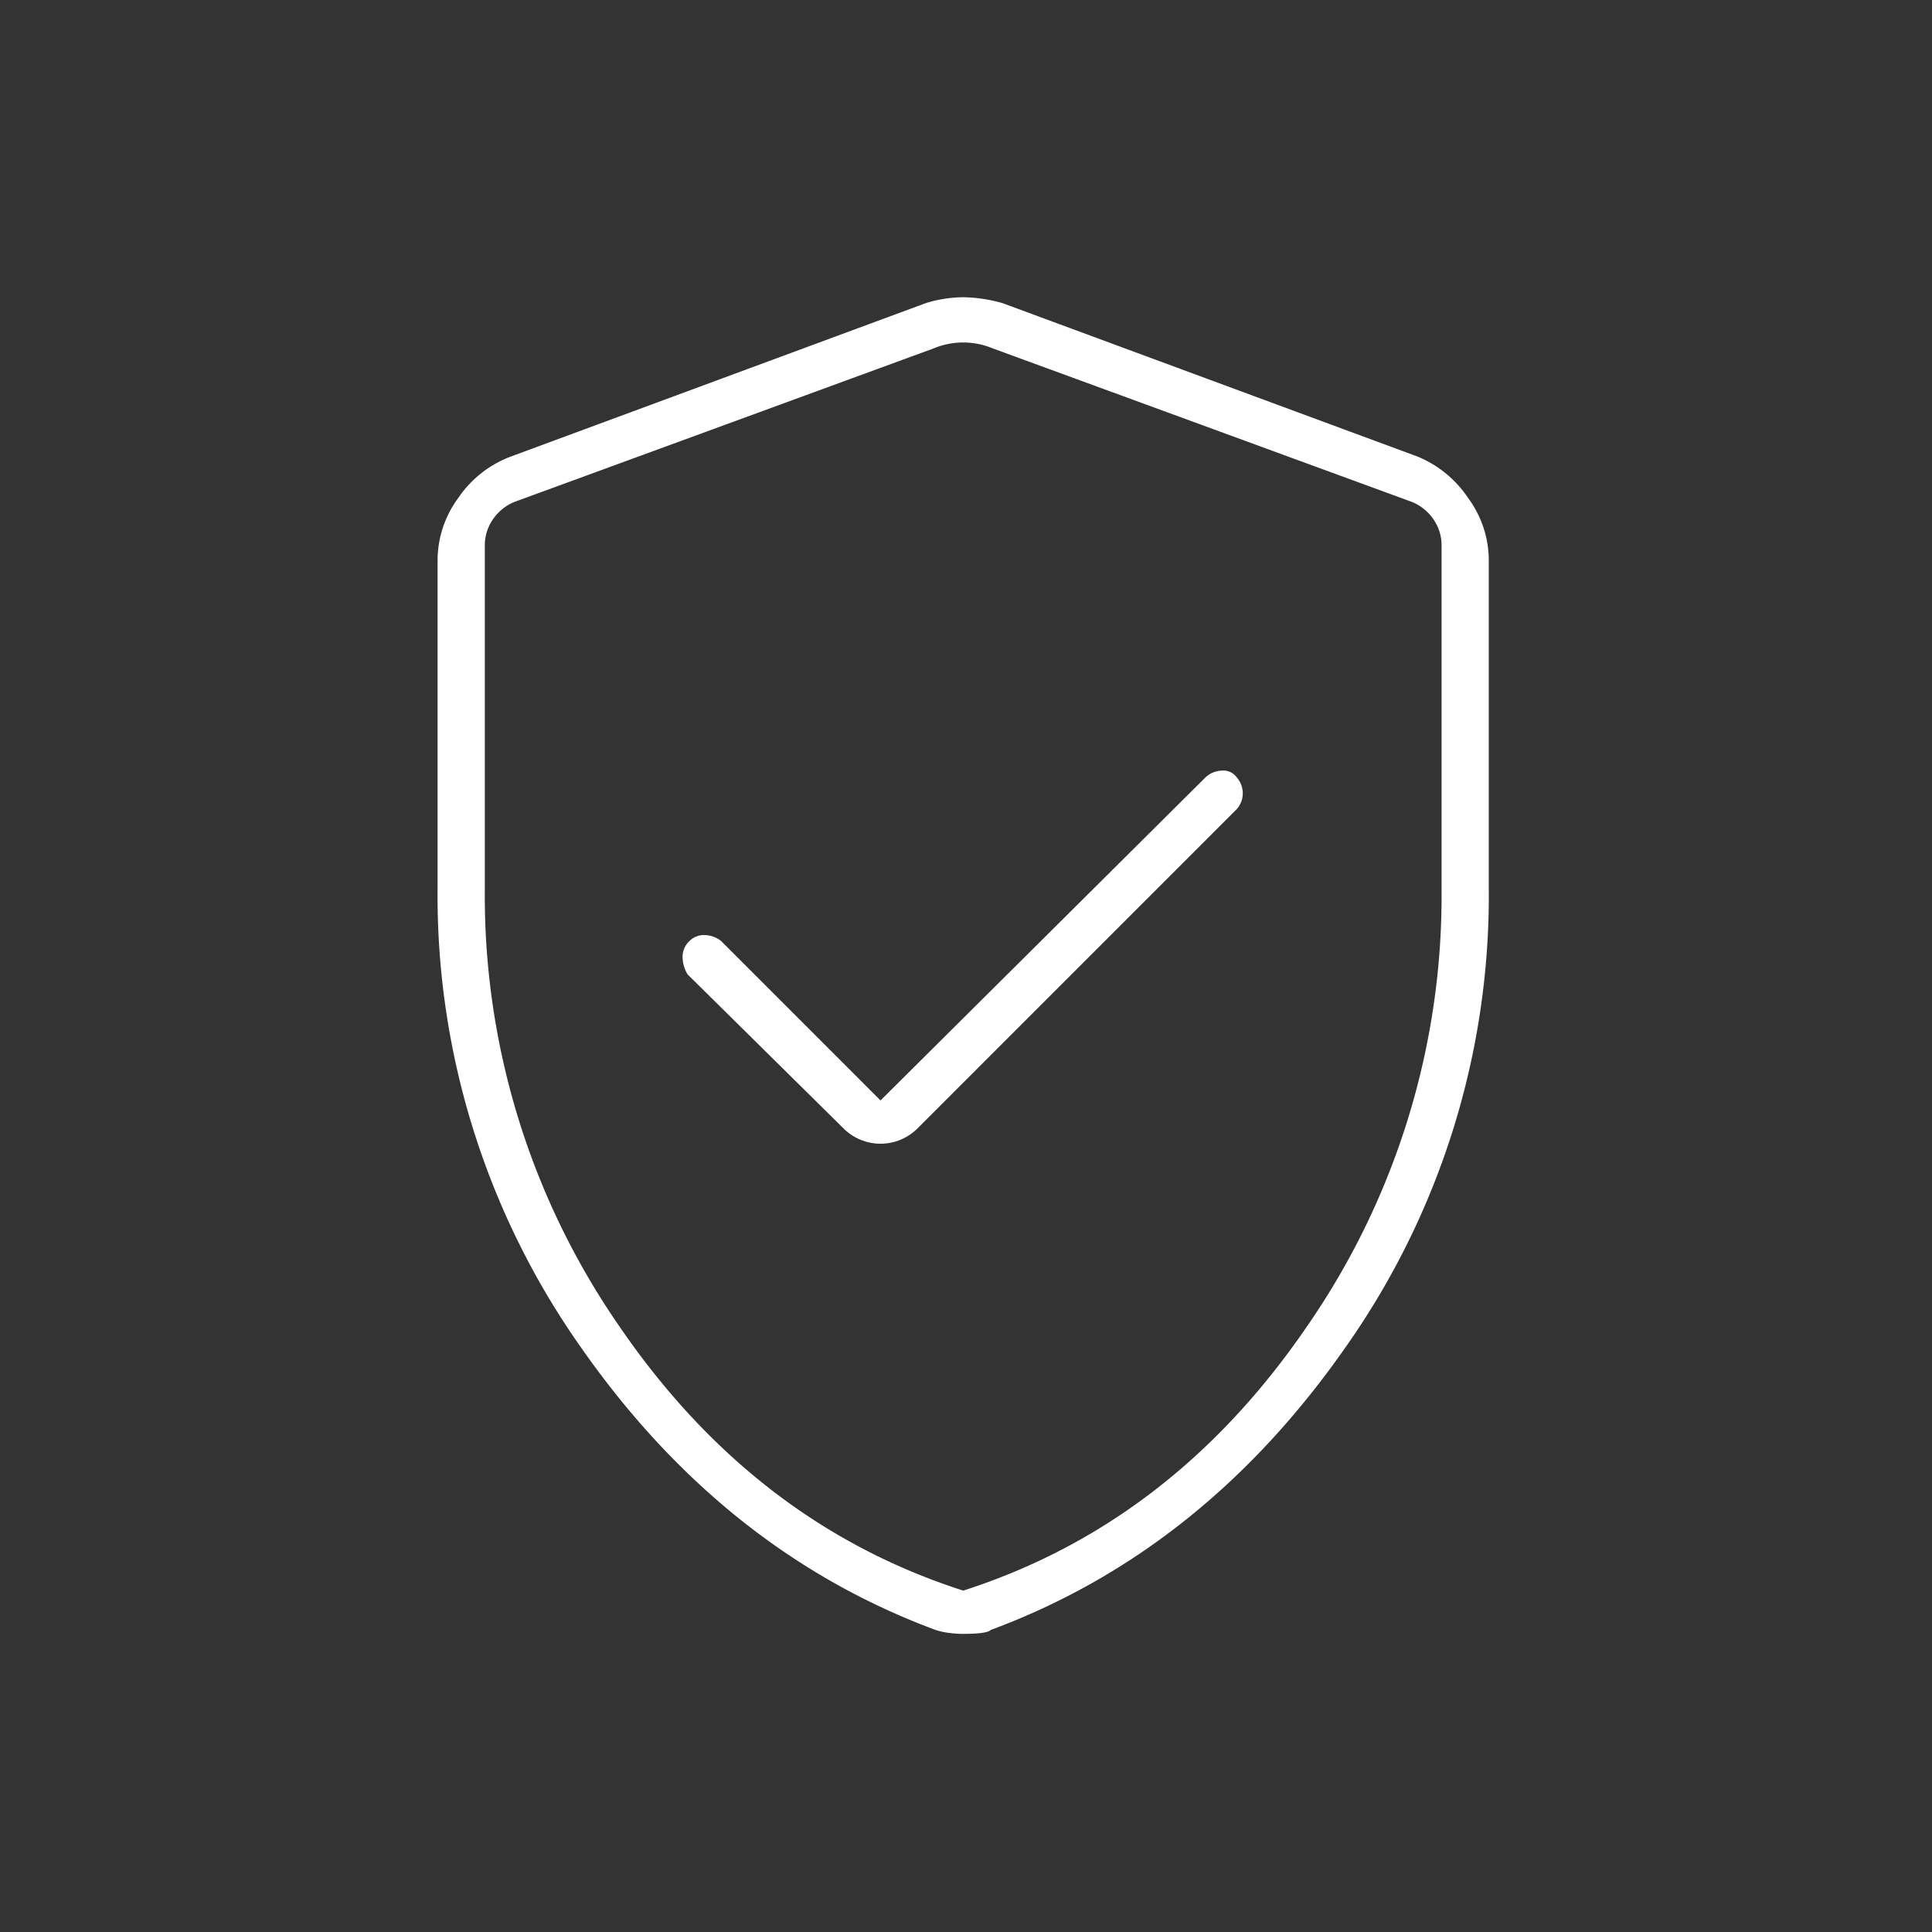 <svg xmlns="http://www.w3.org/2000/svg" width="234" height="234" viewBox="0 0 234 234">
  <rect x="0" y="0" width="234" height="234" fill="#333333" stroke="none"/>
  <g id="_1_Affidabilità" data-name="1 Affidabilità" transform="translate(-1525 330)">
    <rect id="Rettangolo_11" data-name="Rettangolo 11" width="234" height="234" transform="translate(1525 -330)" fill="none"/>
    <path id="verified_user_FILL0_wght100_GRAD-25_opsz40" d="M62.522,103.2,43.209,83.884a3.325,3.325,0,0,0-2.026-.715,2.43,2.43,0,0,0-1.791.715,2.585,2.585,0,0,0-.835,2.146,4.133,4.133,0,0,0,.6,1.906l18.832,18.6a6.342,6.342,0,0,0,9.064,0L105.68,67.907a2.9,2.9,0,0,0,0-3.817,2,2,0,0,0-1.911-.83,3,3,0,0,0-1.906.83Zm10.014,64.611a14.279,14.279,0,0,1-1.671-.114,8.674,8.674,0,0,1-1.665-.36Q43.449,157.794,26.162,133A94.878,94.878,0,0,1,8.875,77.446V37.624a12.734,12.734,0,0,1,2.5-7.388A13.34,13.34,0,0,1,17.7,25.23L68,6.632a15.793,15.793,0,0,1,4.532-.715,18.255,18.255,0,0,1,4.767.715l50.311,18.6a13.558,13.558,0,0,1,6.083,5.007,12.734,12.734,0,0,1,2.5,7.388V77.446A94.878,94.878,0,0,1,118.91,133q-17.287,24.795-43.038,34.334Q75.4,167.808,72.536,167.808Zm0-5.242q25.276-8.109,41.607-31.954a91.581,91.581,0,0,0,16.332-52.932V35.959a5.475,5.475,0,0,0-.956-3.1,5.8,5.8,0,0,0-2.621-2.146l-50.786-18.6a9.3,9.3,0,0,0-7.153,0l-50.786,18.6a5.8,5.8,0,0,0-2.621,2.146,5.474,5.474,0,0,0-.956,3.1V77.681a91.581,91.581,0,0,0,16.332,52.932Q47.26,154.457,72.536,162.566Zm0-75.586Z" transform="translate(1569.125 -299.917)" fill="#fff"/>
  </g>
</svg>
